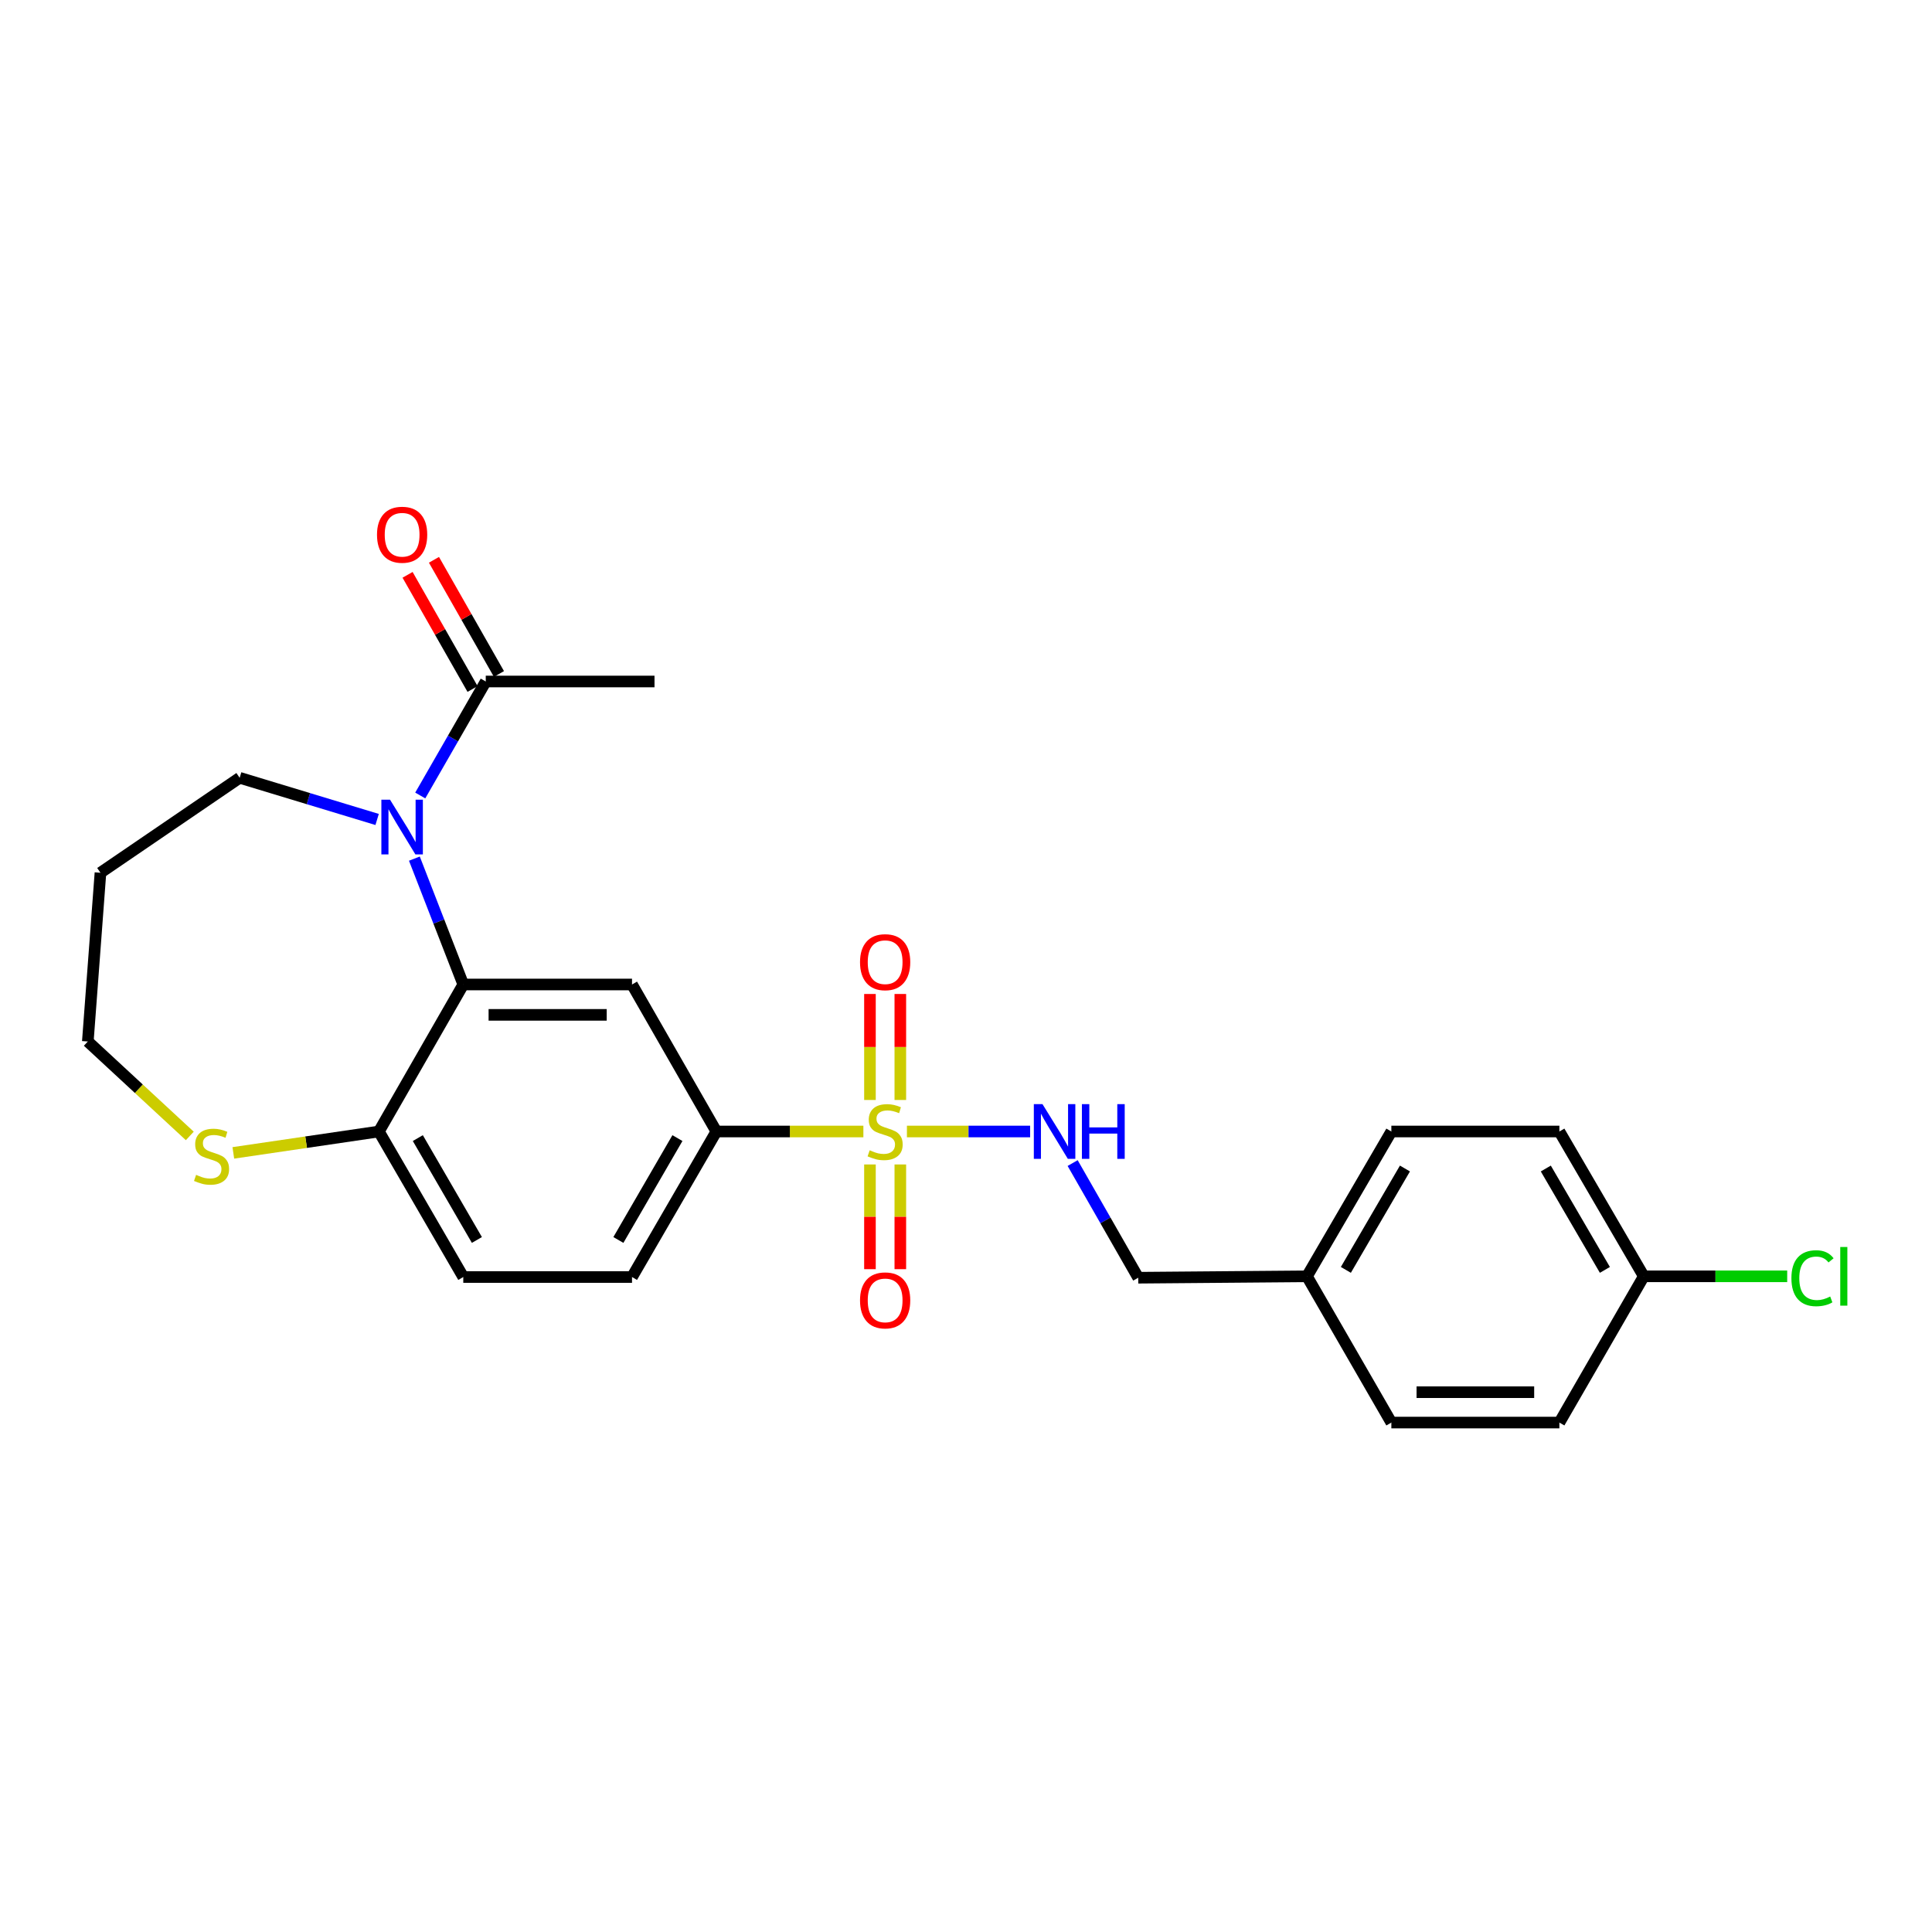 <?xml version='1.0' encoding='iso-8859-1'?>
<svg version='1.1' baseProfile='full'
              xmlns='http://www.w3.org/2000/svg'
                      xmlns:rdkit='http://www.rdkit.org/xml'
                      xmlns:xlink='http://www.w3.org/1999/xlink'
                  xml:space='preserve'
width='1000px' height='1000px' viewBox='0 0 1000 1000'>
<!-- END OF HEADER -->
<rect style='opacity:1.0;fill:#FFFFFF;stroke:none' width='1000' height='1000' x='0' y='0'> </rect>
<path class='bond-3' d='M 446.883,585.661 L 408.833,585.661' style='fill:none;fill-rule:evenodd;stroke:#CCCC00;stroke-width:6px;stroke-linecap:butt;stroke-linejoin:miter;stroke-opacity:1' />
<path class='bond-3' d='M 408.833,585.661 L 370.784,585.661' style='fill:none;fill-rule:evenodd;stroke:#000000;stroke-width:6px;stroke-linecap:butt;stroke-linejoin:miter;stroke-opacity:1' />
<path class='bond-5' d='M 469.419,585.661 L 501.309,585.661' style='fill:none;fill-rule:evenodd;stroke:#CCCC00;stroke-width:6px;stroke-linecap:butt;stroke-linejoin:miter;stroke-opacity:1' />
<path class='bond-5' d='M 501.309,585.661 L 533.199,585.661' style='fill:none;fill-rule:evenodd;stroke:#0000FF;stroke-width:6px;stroke-linecap:butt;stroke-linejoin:miter;stroke-opacity:1' />
<path class='bond-7' d='M 466.006,569.348 L 466.006,541.916' style='fill:none;fill-rule:evenodd;stroke:#CCCC00;stroke-width:6px;stroke-linecap:butt;stroke-linejoin:miter;stroke-opacity:1' />
<path class='bond-7' d='M 466.006,541.916 L 466.006,514.485' style='fill:none;fill-rule:evenodd;stroke:#FF0000;stroke-width:6px;stroke-linecap:butt;stroke-linejoin:miter;stroke-opacity:1' />
<path class='bond-7' d='M 450.287,569.348 L 450.287,541.916' style='fill:none;fill-rule:evenodd;stroke:#CCCC00;stroke-width:6px;stroke-linecap:butt;stroke-linejoin:miter;stroke-opacity:1' />
<path class='bond-7' d='M 450.287,541.916 L 450.287,514.485' style='fill:none;fill-rule:evenodd;stroke:#FF0000;stroke-width:6px;stroke-linecap:butt;stroke-linejoin:miter;stroke-opacity:1' />
<path class='bond-8' d='M 450.287,602.724 L 450.287,629.822' style='fill:none;fill-rule:evenodd;stroke:#CCCC00;stroke-width:6px;stroke-linecap:butt;stroke-linejoin:miter;stroke-opacity:1' />
<path class='bond-8' d='M 450.287,629.822 L 450.287,656.92' style='fill:none;fill-rule:evenodd;stroke:#FF0000;stroke-width:6px;stroke-linecap:butt;stroke-linejoin:miter;stroke-opacity:1' />
<path class='bond-8' d='M 466.006,602.724 L 466.006,629.822' style='fill:none;fill-rule:evenodd;stroke:#CCCC00;stroke-width:6px;stroke-linecap:butt;stroke-linejoin:miter;stroke-opacity:1' />
<path class='bond-8' d='M 466.006,629.822 L 466.006,656.92' style='fill:none;fill-rule:evenodd;stroke:#FF0000;stroke-width:6px;stroke-linecap:butt;stroke-linejoin:miter;stroke-opacity:1' />
<path class='bond-0' d='M 214.486,444.424 L 227.14,476.998' style='fill:none;fill-rule:evenodd;stroke:#0000FF;stroke-width:6px;stroke-linecap:butt;stroke-linejoin:miter;stroke-opacity:1' />
<path class='bond-0' d='M 227.14,476.998 L 239.793,509.572' style='fill:none;fill-rule:evenodd;stroke:#000000;stroke-width:6px;stroke-linecap:butt;stroke-linejoin:miter;stroke-opacity:1' />
<path class='bond-4' d='M 217.521,411.746 L 234.473,382.243' style='fill:none;fill-rule:evenodd;stroke:#0000FF;stroke-width:6px;stroke-linecap:butt;stroke-linejoin:miter;stroke-opacity:1' />
<path class='bond-4' d='M 234.473,382.243 L 251.425,352.741' style='fill:none;fill-rule:evenodd;stroke:#000000;stroke-width:6px;stroke-linecap:butt;stroke-linejoin:miter;stroke-opacity:1' />
<path class='bond-13' d='M 195.2,424.157 L 159.625,413.372' style='fill:none;fill-rule:evenodd;stroke:#0000FF;stroke-width:6px;stroke-linecap:butt;stroke-linejoin:miter;stroke-opacity:1' />
<path class='bond-13' d='M 159.625,413.372 L 124.049,402.587' style='fill:none;fill-rule:evenodd;stroke:#000000;stroke-width:6px;stroke-linecap:butt;stroke-linejoin:miter;stroke-opacity:1' />
<path class='bond-1' d='M 239.793,509.572 L 327.129,509.572' style='fill:none;fill-rule:evenodd;stroke:#000000;stroke-width:6px;stroke-linecap:butt;stroke-linejoin:miter;stroke-opacity:1' />
<path class='bond-1' d='M 252.893,525.291 L 314.029,525.291' style='fill:none;fill-rule:evenodd;stroke:#000000;stroke-width:6px;stroke-linecap:butt;stroke-linejoin:miter;stroke-opacity:1' />
<path class='bond-25' d='M 239.793,509.572 L 196.112,585.661' style='fill:none;fill-rule:evenodd;stroke:#000000;stroke-width:6px;stroke-linecap:butt;stroke-linejoin:miter;stroke-opacity:1' />
<path class='bond-2' d='M 327.129,509.572 L 370.784,585.661' style='fill:none;fill-rule:evenodd;stroke:#000000;stroke-width:6px;stroke-linecap:butt;stroke-linejoin:miter;stroke-opacity:1' />
<path class='bond-11' d='M 370.784,585.661 L 327.129,660.989' style='fill:none;fill-rule:evenodd;stroke:#000000;stroke-width:6px;stroke-linecap:butt;stroke-linejoin:miter;stroke-opacity:1' />
<path class='bond-11' d='M 350.636,589.078 L 320.077,641.808' style='fill:none;fill-rule:evenodd;stroke:#000000;stroke-width:6px;stroke-linecap:butt;stroke-linejoin:miter;stroke-opacity:1' />
<path class='bond-10' d='M 258.255,348.853 L 241.435,319.304' style='fill:none;fill-rule:evenodd;stroke:#000000;stroke-width:6px;stroke-linecap:butt;stroke-linejoin:miter;stroke-opacity:1' />
<path class='bond-10' d='M 241.435,319.304 L 224.615,289.755' style='fill:none;fill-rule:evenodd;stroke:#FF0000;stroke-width:6px;stroke-linecap:butt;stroke-linejoin:miter;stroke-opacity:1' />
<path class='bond-10' d='M 244.595,356.629 L 227.774,327.08' style='fill:none;fill-rule:evenodd;stroke:#000000;stroke-width:6px;stroke-linecap:butt;stroke-linejoin:miter;stroke-opacity:1' />
<path class='bond-10' d='M 227.774,327.08 L 210.954,297.532' style='fill:none;fill-rule:evenodd;stroke:#FF0000;stroke-width:6px;stroke-linecap:butt;stroke-linejoin:miter;stroke-opacity:1' />
<path class='bond-24' d='M 251.425,352.741 L 338.77,352.741' style='fill:none;fill-rule:evenodd;stroke:#000000;stroke-width:6px;stroke-linecap:butt;stroke-linejoin:miter;stroke-opacity:1' />
<path class='bond-14' d='M 555.197,602.001 L 572.172,631.674' style='fill:none;fill-rule:evenodd;stroke:#0000FF;stroke-width:6px;stroke-linecap:butt;stroke-linejoin:miter;stroke-opacity:1' />
<path class='bond-14' d='M 572.172,631.674 L 589.147,661.347' style='fill:none;fill-rule:evenodd;stroke:#000000;stroke-width:6px;stroke-linecap:butt;stroke-linejoin:miter;stroke-opacity:1' />
<path class='bond-6' d='M 196.112,585.661 L 239.793,660.989' style='fill:none;fill-rule:evenodd;stroke:#000000;stroke-width:6px;stroke-linecap:butt;stroke-linejoin:miter;stroke-opacity:1' />
<path class='bond-6' d='M 216.262,589.075 L 246.839,641.805' style='fill:none;fill-rule:evenodd;stroke:#000000;stroke-width:6px;stroke-linecap:butt;stroke-linejoin:miter;stroke-opacity:1' />
<path class='bond-9' d='M 196.112,585.661 L 158.44,591.195' style='fill:none;fill-rule:evenodd;stroke:#000000;stroke-width:6px;stroke-linecap:butt;stroke-linejoin:miter;stroke-opacity:1' />
<path class='bond-9' d='M 158.44,591.195 L 120.769,596.729' style='fill:none;fill-rule:evenodd;stroke:#CCCC00;stroke-width:6px;stroke-linecap:butt;stroke-linejoin:miter;stroke-opacity:1' />
<path class='bond-23' d='M 98.238,587.956 L 71.846,563.518' style='fill:none;fill-rule:evenodd;stroke:#CCCC00;stroke-width:6px;stroke-linecap:butt;stroke-linejoin:miter;stroke-opacity:1' />
<path class='bond-23' d='M 71.846,563.518 L 45.455,539.08' style='fill:none;fill-rule:evenodd;stroke:#000000;stroke-width:6px;stroke-linecap:butt;stroke-linejoin:miter;stroke-opacity:1' />
<path class='bond-12' d='M 327.129,660.989 L 239.793,660.989' style='fill:none;fill-rule:evenodd;stroke:#000000;stroke-width:6px;stroke-linecap:butt;stroke-linejoin:miter;stroke-opacity:1' />
<path class='bond-22' d='M 124.049,402.587 L 51.995,451.735' style='fill:none;fill-rule:evenodd;stroke:#000000;stroke-width:6px;stroke-linecap:butt;stroke-linejoin:miter;stroke-opacity:1' />
<path class='bond-16' d='M 589.147,661.347 L 676.483,660.622' style='fill:none;fill-rule:evenodd;stroke:#000000;stroke-width:6px;stroke-linecap:butt;stroke-linejoin:miter;stroke-opacity:1' />
<path class='bond-15' d='M 850.823,660.622 L 807.133,585.661' style='fill:none;fill-rule:evenodd;stroke:#000000;stroke-width:6px;stroke-linecap:butt;stroke-linejoin:miter;stroke-opacity:1' />
<path class='bond-15' d='M 830.689,657.293 L 800.106,604.82' style='fill:none;fill-rule:evenodd;stroke:#000000;stroke-width:6px;stroke-linecap:butt;stroke-linejoin:miter;stroke-opacity:1' />
<path class='bond-17' d='M 850.823,660.622 L 887.935,660.622' style='fill:none;fill-rule:evenodd;stroke:#000000;stroke-width:6px;stroke-linecap:butt;stroke-linejoin:miter;stroke-opacity:1' />
<path class='bond-17' d='M 887.935,660.622 L 925.048,660.622' style='fill:none;fill-rule:evenodd;stroke:#00CC00;stroke-width:6px;stroke-linecap:butt;stroke-linejoin:miter;stroke-opacity:1' />
<path class='bond-26' d='M 850.823,660.622 L 807.133,736.318' style='fill:none;fill-rule:evenodd;stroke:#000000;stroke-width:6px;stroke-linecap:butt;stroke-linejoin:miter;stroke-opacity:1' />
<path class='bond-20' d='M 676.483,660.622 L 720.164,736.318' style='fill:none;fill-rule:evenodd;stroke:#000000;stroke-width:6px;stroke-linecap:butt;stroke-linejoin:miter;stroke-opacity:1' />
<path class='bond-21' d='M 676.483,660.622 L 720.164,585.661' style='fill:none;fill-rule:evenodd;stroke:#000000;stroke-width:6px;stroke-linecap:butt;stroke-linejoin:miter;stroke-opacity:1' />
<path class='bond-21' d='M 696.616,657.292 L 727.193,604.819' style='fill:none;fill-rule:evenodd;stroke:#000000;stroke-width:6px;stroke-linecap:butt;stroke-linejoin:miter;stroke-opacity:1' />
<path class='bond-18' d='M 807.133,736.318 L 720.164,736.318' style='fill:none;fill-rule:evenodd;stroke:#000000;stroke-width:6px;stroke-linecap:butt;stroke-linejoin:miter;stroke-opacity:1' />
<path class='bond-18' d='M 794.088,720.599 L 733.209,720.599' style='fill:none;fill-rule:evenodd;stroke:#000000;stroke-width:6px;stroke-linecap:butt;stroke-linejoin:miter;stroke-opacity:1' />
<path class='bond-19' d='M 807.133,585.661 L 720.164,585.661' style='fill:none;fill-rule:evenodd;stroke:#000000;stroke-width:6px;stroke-linecap:butt;stroke-linejoin:miter;stroke-opacity:1' />
<path class='bond-27' d='M 51.995,451.735 L 45.455,539.08' style='fill:none;fill-rule:evenodd;stroke:#000000;stroke-width:6px;stroke-linecap:butt;stroke-linejoin:miter;stroke-opacity:1' />
<path  class='atom-0' d='M 450.147 595.381
Q 450.467 595.501, 451.787 596.061
Q 453.107 596.621, 454.547 596.981
Q 456.027 597.301, 457.467 597.301
Q 460.147 597.301, 461.707 596.021
Q 463.267 594.701, 463.267 592.421
Q 463.267 590.861, 462.467 589.901
Q 461.707 588.941, 460.507 588.421
Q 459.307 587.901, 457.307 587.301
Q 454.787 586.541, 453.267 585.821
Q 451.787 585.101, 450.707 583.581
Q 449.667 582.061, 449.667 579.501
Q 449.667 575.941, 452.067 573.741
Q 454.507 571.541, 459.307 571.541
Q 462.587 571.541, 466.307 573.101
L 465.387 576.181
Q 461.987 574.781, 459.427 574.781
Q 456.667 574.781, 455.147 575.941
Q 453.627 577.061, 453.667 579.021
Q 453.667 580.541, 454.427 581.461
Q 455.227 582.381, 456.347 582.901
Q 457.507 583.421, 459.427 584.021
Q 461.987 584.821, 463.507 585.621
Q 465.027 586.421, 466.107 588.061
Q 467.227 589.661, 467.227 592.421
Q 467.227 596.341, 464.587 598.461
Q 461.987 600.541, 457.627 600.541
Q 455.107 600.541, 453.187 599.981
Q 451.307 599.461, 449.067 598.541
L 450.147 595.381
' fill='#CCCC00'/>
<path  class='atom-1' d='M 201.877 413.918
L 211.157 428.918
Q 212.077 430.398, 213.557 433.078
Q 215.037 435.758, 215.117 435.918
L 215.117 413.918
L 218.877 413.918
L 218.877 442.238
L 214.997 442.238
L 205.037 425.838
Q 203.877 423.918, 202.637 421.718
Q 201.437 419.518, 201.077 418.838
L 201.077 442.238
L 197.397 442.238
L 197.397 413.918
L 201.877 413.918
' fill='#0000FF'/>
<path  class='atom-6' d='M 539.59 571.501
L 548.87 586.501
Q 549.79 587.981, 551.27 590.661
Q 552.75 593.341, 552.83 593.501
L 552.83 571.501
L 556.59 571.501
L 556.59 599.821
L 552.71 599.821
L 542.75 583.421
Q 541.59 581.501, 540.35 579.301
Q 539.15 577.101, 538.79 576.421
L 538.79 599.821
L 535.11 599.821
L 535.11 571.501
L 539.59 571.501
' fill='#0000FF'/>
<path  class='atom-6' d='M 559.99 571.501
L 563.83 571.501
L 563.83 583.541
L 578.31 583.541
L 578.31 571.501
L 582.15 571.501
L 582.15 599.821
L 578.31 599.821
L 578.31 586.741
L 563.83 586.741
L 563.83 599.821
L 559.99 599.821
L 559.99 571.501
' fill='#0000FF'/>
<path  class='atom-8' d='M 445.147 498.02
Q 445.147 491.22, 448.507 487.42
Q 451.867 483.62, 458.147 483.62
Q 464.427 483.62, 467.787 487.42
Q 471.147 491.22, 471.147 498.02
Q 471.147 504.9, 467.747 508.82
Q 464.347 512.7, 458.147 512.7
Q 451.907 512.7, 448.507 508.82
Q 445.147 504.94, 445.147 498.02
M 458.147 509.5
Q 462.467 509.5, 464.787 506.62
Q 467.147 503.7, 467.147 498.02
Q 467.147 492.46, 464.787 489.66
Q 462.467 486.82, 458.147 486.82
Q 453.827 486.82, 451.467 489.62
Q 449.147 492.42, 449.147 498.02
Q 449.147 503.74, 451.467 506.62
Q 453.827 509.5, 458.147 509.5
' fill='#FF0000'/>
<path  class='atom-9' d='M 445.147 673.077
Q 445.147 666.277, 448.507 662.477
Q 451.867 658.677, 458.147 658.677
Q 464.427 658.677, 467.787 662.477
Q 471.147 666.277, 471.147 673.077
Q 471.147 679.957, 467.747 683.877
Q 464.347 687.757, 458.147 687.757
Q 451.907 687.757, 448.507 683.877
Q 445.147 679.997, 445.147 673.077
M 458.147 684.557
Q 462.467 684.557, 464.787 681.677
Q 467.147 678.757, 467.147 673.077
Q 467.147 667.517, 464.787 664.717
Q 462.467 661.877, 458.147 661.877
Q 453.827 661.877, 451.467 664.677
Q 449.147 667.477, 449.147 673.077
Q 449.147 678.797, 451.467 681.677
Q 453.827 684.557, 458.147 684.557
' fill='#FF0000'/>
<path  class='atom-10' d='M 101.5 608.104
Q 101.82 608.224, 103.14 608.784
Q 104.46 609.344, 105.9 609.704
Q 107.38 610.024, 108.82 610.024
Q 111.5 610.024, 113.06 608.744
Q 114.62 607.424, 114.62 605.144
Q 114.62 603.584, 113.82 602.624
Q 113.06 601.664, 111.86 601.144
Q 110.66 600.624, 108.66 600.024
Q 106.14 599.264, 104.62 598.544
Q 103.14 597.824, 102.06 596.304
Q 101.02 594.784, 101.02 592.224
Q 101.02 588.664, 103.42 586.464
Q 105.86 584.264, 110.66 584.264
Q 113.94 584.264, 117.66 585.824
L 116.74 588.904
Q 113.34 587.504, 110.78 587.504
Q 108.02 587.504, 106.5 588.664
Q 104.98 589.784, 105.02 591.744
Q 105.02 593.264, 105.78 594.184
Q 106.58 595.104, 107.7 595.624
Q 108.86 596.144, 110.78 596.744
Q 113.34 597.544, 114.86 598.344
Q 116.38 599.144, 117.46 600.784
Q 118.58 602.384, 118.58 605.144
Q 118.58 609.064, 115.94 611.184
Q 113.34 613.264, 108.98 613.264
Q 106.46 613.264, 104.54 612.704
Q 102.66 612.184, 100.42 611.264
L 101.5 608.104
' fill='#CCCC00'/>
<path  class='atom-11' d='M 195.137 276.776
Q 195.137 269.976, 198.497 266.176
Q 201.857 262.376, 208.137 262.376
Q 214.417 262.376, 217.777 266.176
Q 221.137 269.976, 221.137 276.776
Q 221.137 283.656, 217.737 287.576
Q 214.337 291.456, 208.137 291.456
Q 201.897 291.456, 198.497 287.576
Q 195.137 283.696, 195.137 276.776
M 208.137 288.256
Q 212.457 288.256, 214.777 285.376
Q 217.137 282.456, 217.137 276.776
Q 217.137 271.216, 214.777 268.416
Q 212.457 265.576, 208.137 265.576
Q 203.817 265.576, 201.457 268.376
Q 199.137 271.176, 199.137 276.776
Q 199.137 282.496, 201.457 285.376
Q 203.817 288.256, 208.137 288.256
' fill='#FF0000'/>
<path  class='atom-18' d='M 927.231 661.602
Q 927.231 654.562, 930.511 650.882
Q 933.831 647.162, 940.111 647.162
Q 945.951 647.162, 949.071 651.282
L 946.431 653.442
Q 944.151 650.442, 940.111 650.442
Q 935.831 650.442, 933.551 653.322
Q 931.311 656.162, 931.311 661.602
Q 931.311 667.202, 933.631 670.082
Q 935.991 672.962, 940.551 672.962
Q 943.671 672.962, 947.311 671.082
L 948.431 674.082
Q 946.951 675.042, 944.711 675.602
Q 942.471 676.162, 939.991 676.162
Q 933.831 676.162, 930.511 672.402
Q 927.231 668.642, 927.231 661.602
' fill='#00CC00'/>
<path  class='atom-18' d='M 952.511 645.442
L 956.191 645.442
L 956.191 675.802
L 952.511 675.802
L 952.511 645.442
' fill='#00CC00'/>
</svg>
